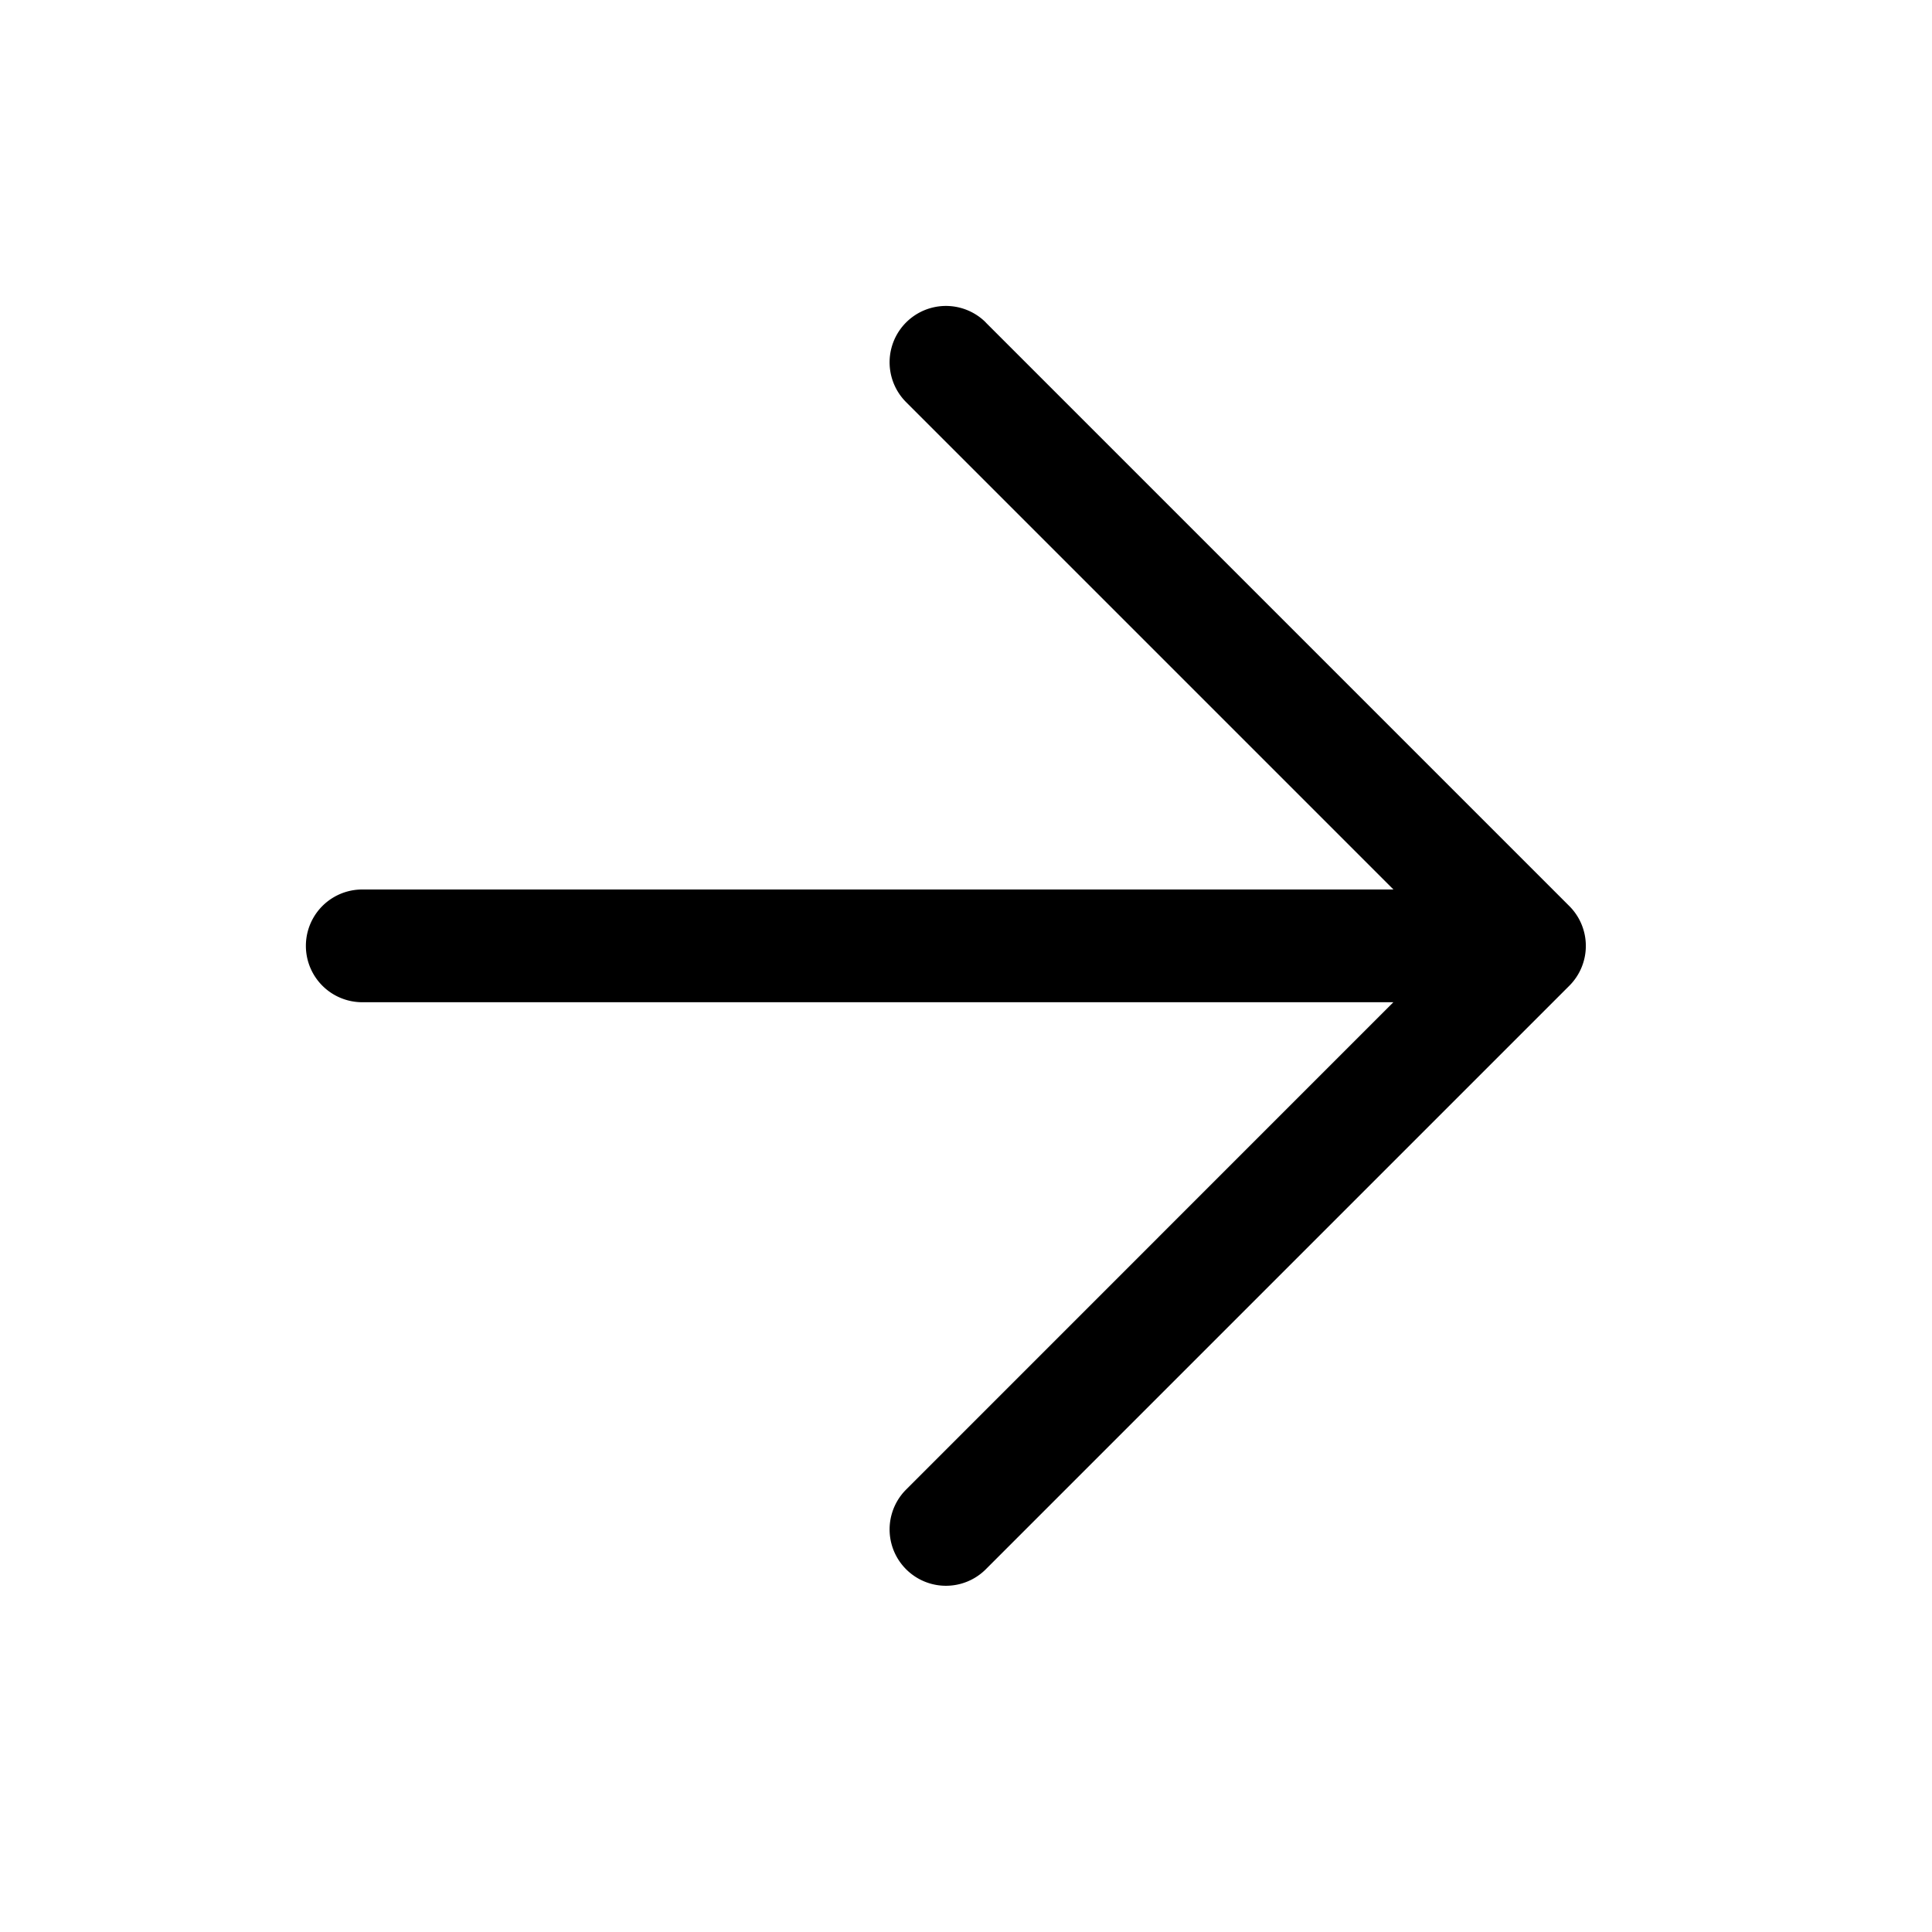 <svg xmlns="http://www.w3.org/2000/svg" width="20" height="20" fill="none" viewBox="0 0 20 20">
  <g clip-path="url(#a)">
    <path fill="#000" d="M10.205 3.338a.583.583 0 0 0-.825.825l5.045 5.045H3.75a.583.583 0 1 0 0 1.167h10.674L9.38 15.42a.583.583 0 0 0 .825.825l6.04-6.04a.583.583 0 0 0 0-.826l-6.04-6.04Z"/>
  </g>
  <defs>
    <clipPath id="a">
      <path fill="#000" d="M0 0h20v20H0z"/>
    </clipPath>
  </defs>
</svg>
